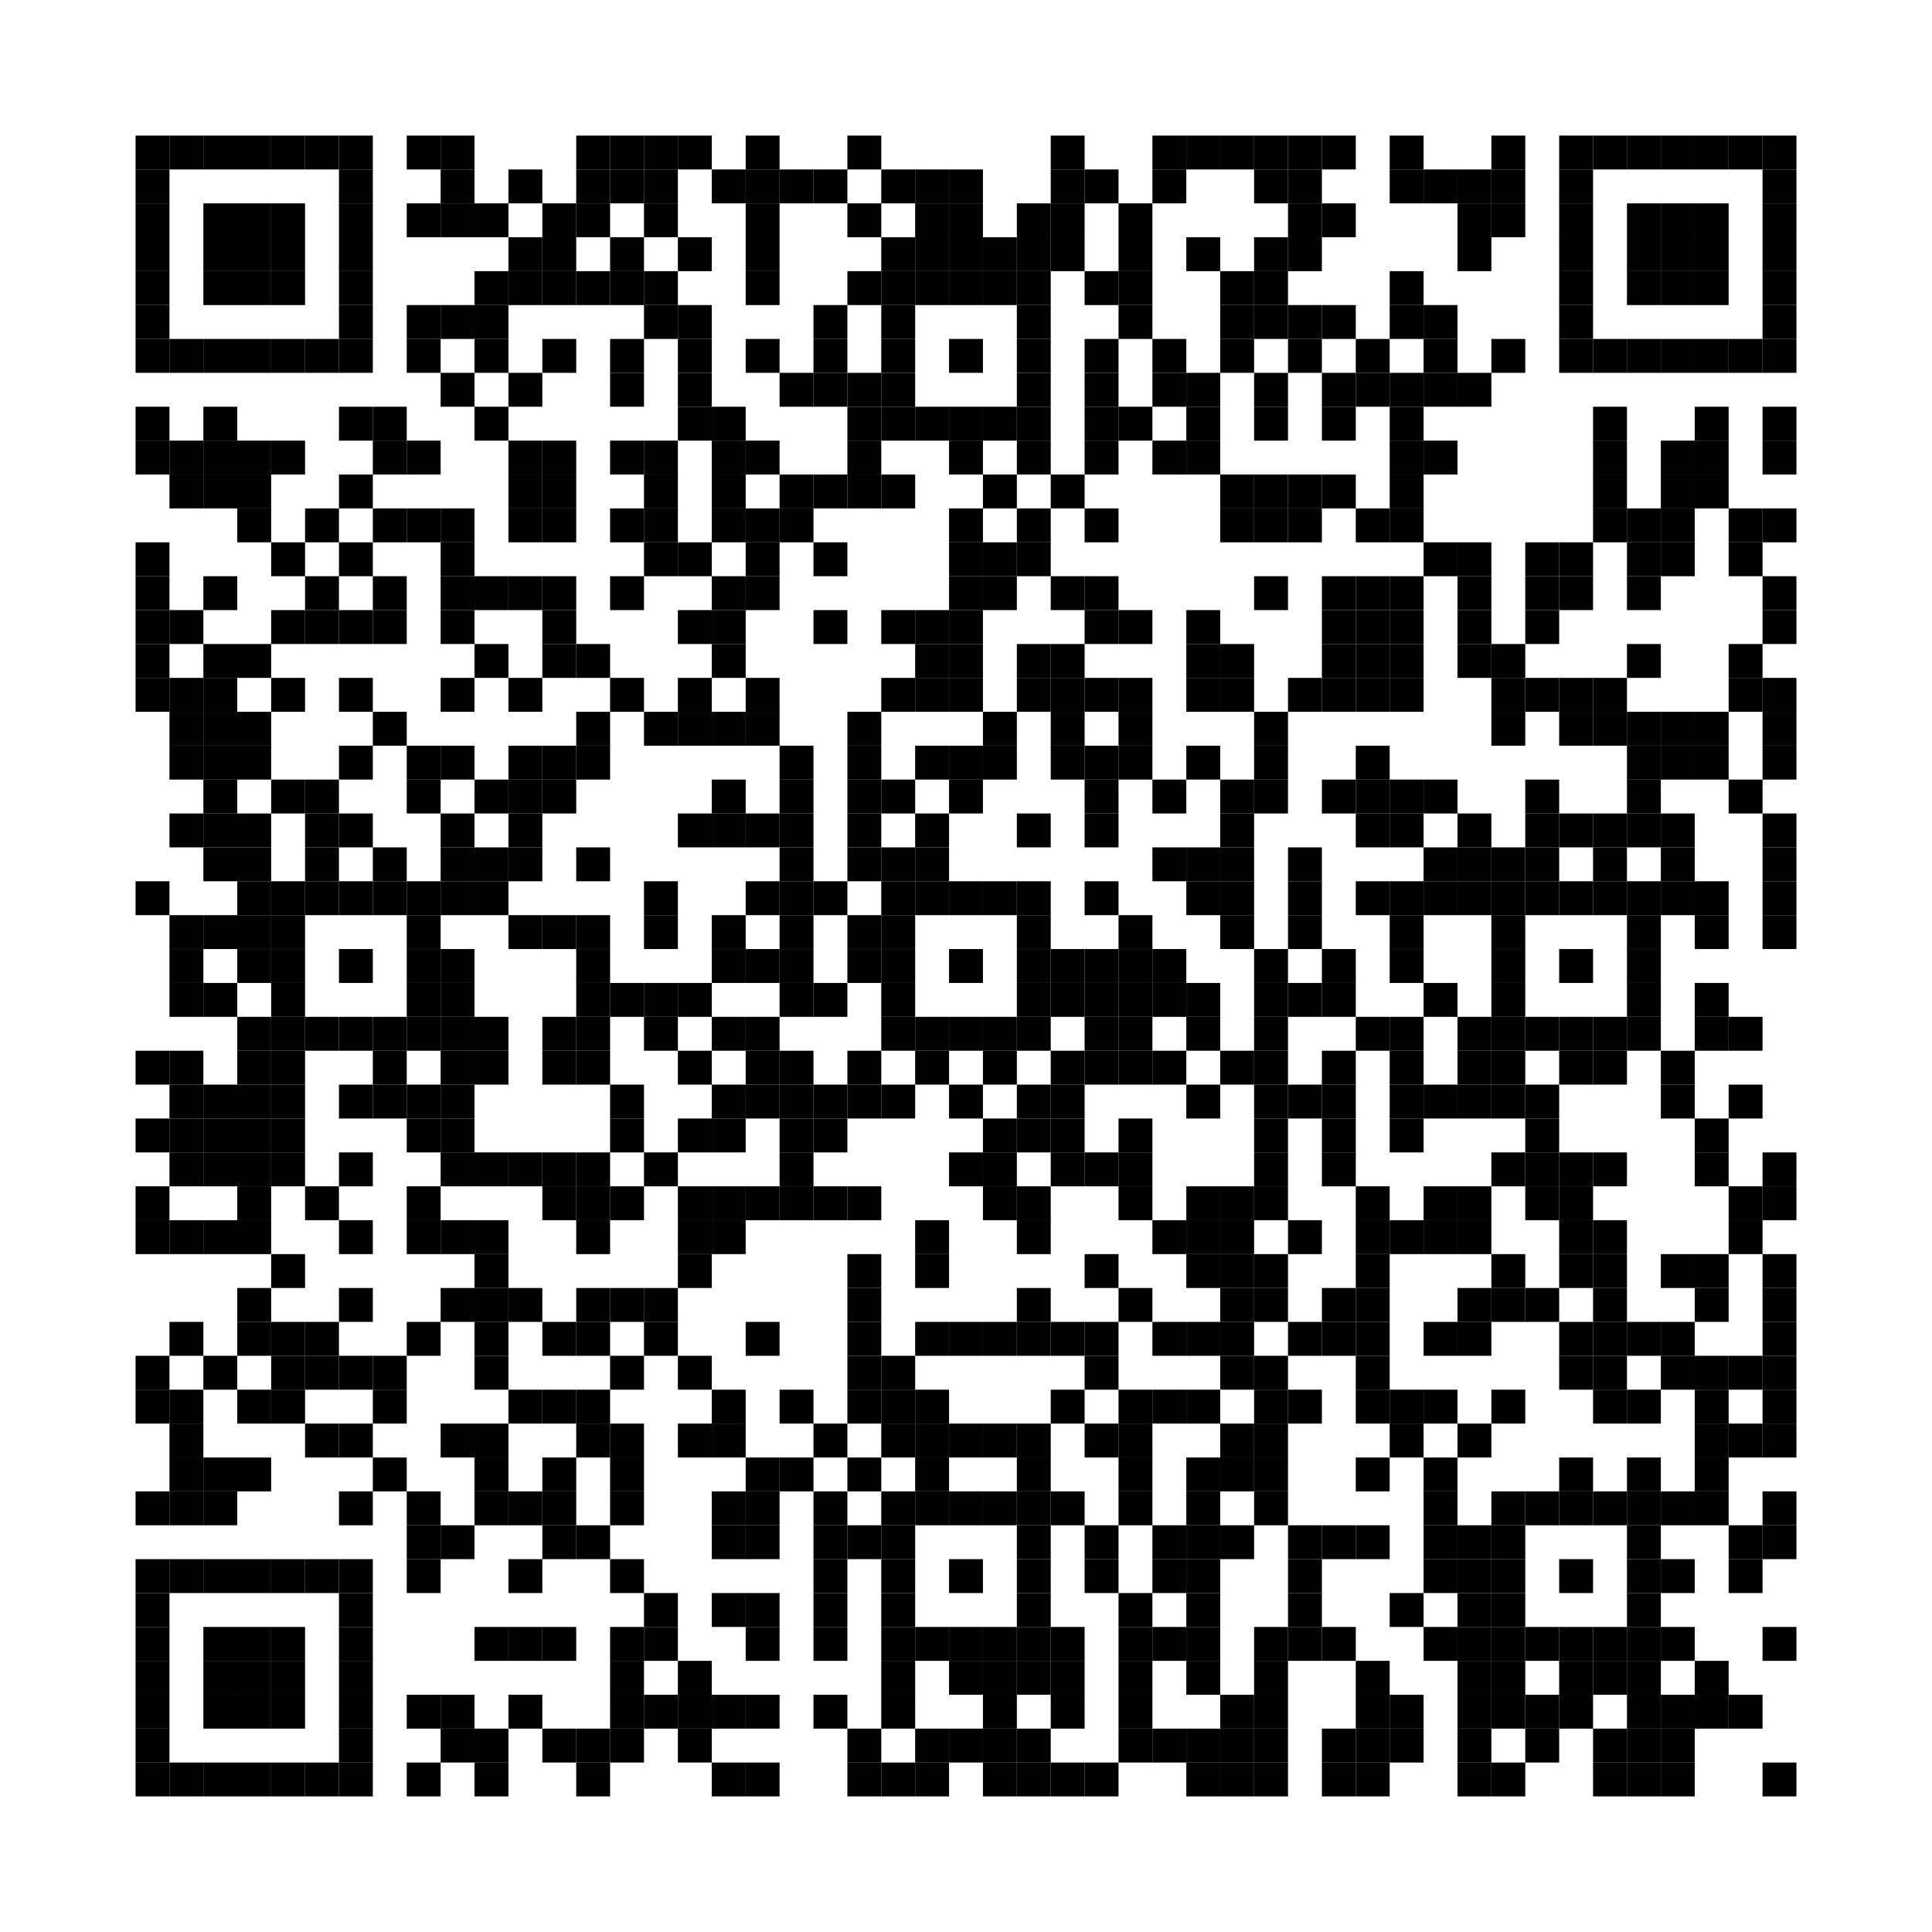 <?xml version='1.0' encoding='UTF-8'?>
<svg width="57mm" height="57mm" version="1.1" xmlns="http://www.w3.org/2000/svg"><rect x="4mm" y="4mm" width="1mm" height="1mm"/><rect x="5mm" y="4mm" width="1mm" height="1mm"/><rect x="6mm" y="4mm" width="1mm" height="1mm"/><rect x="7mm" y="4mm" width="1mm" height="1mm"/><rect x="8mm" y="4mm" width="1mm" height="1mm"/><rect x="9mm" y="4mm" width="1mm" height="1mm"/><rect x="10mm" y="4mm" width="1mm" height="1mm"/><rect x="12mm" y="4mm" width="1mm" height="1mm"/><rect x="13mm" y="4mm" width="1mm" height="1mm"/><rect x="17mm" y="4mm" width="1mm" height="1mm"/><rect x="18mm" y="4mm" width="1mm" height="1mm"/><rect x="19mm" y="4mm" width="1mm" height="1mm"/><rect x="20mm" y="4mm" width="1mm" height="1mm"/><rect x="22mm" y="4mm" width="1mm" height="1mm"/><rect x="25mm" y="4mm" width="1mm" height="1mm"/><rect x="31mm" y="4mm" width="1mm" height="1mm"/><rect x="34mm" y="4mm" width="1mm" height="1mm"/><rect x="35mm" y="4mm" width="1mm" height="1mm"/><rect x="36mm" y="4mm" width="1mm" height="1mm"/><rect x="37mm" y="4mm" width="1mm" height="1mm"/><rect x="38mm" y="4mm" width="1mm" height="1mm"/><rect x="39mm" y="4mm" width="1mm" height="1mm"/><rect x="41mm" y="4mm" width="1mm" height="1mm"/><rect x="44mm" y="4mm" width="1mm" height="1mm"/><rect x="46mm" y="4mm" width="1mm" height="1mm"/><rect x="47mm" y="4mm" width="1mm" height="1mm"/><rect x="48mm" y="4mm" width="1mm" height="1mm"/><rect x="49mm" y="4mm" width="1mm" height="1mm"/><rect x="50mm" y="4mm" width="1mm" height="1mm"/><rect x="51mm" y="4mm" width="1mm" height="1mm"/><rect x="52mm" y="4mm" width="1mm" height="1mm"/><rect x="4mm" y="5mm" width="1mm" height="1mm"/><rect x="10mm" y="5mm" width="1mm" height="1mm"/><rect x="13mm" y="5mm" width="1mm" height="1mm"/><rect x="15mm" y="5mm" width="1mm" height="1mm"/><rect x="17mm" y="5mm" width="1mm" height="1mm"/><rect x="18mm" y="5mm" width="1mm" height="1mm"/><rect x="19mm" y="5mm" width="1mm" height="1mm"/><rect x="21mm" y="5mm" width="1mm" height="1mm"/><rect x="22mm" y="5mm" width="1mm" height="1mm"/><rect x="23mm" y="5mm" width="1mm" height="1mm"/><rect x="24mm" y="5mm" width="1mm" height="1mm"/><rect x="26mm" y="5mm" width="1mm" height="1mm"/><rect x="27mm" y="5mm" width="1mm" height="1mm"/><rect x="28mm" y="5mm" width="1mm" height="1mm"/><rect x="31mm" y="5mm" width="1mm" height="1mm"/><rect x="32mm" y="5mm" width="1mm" height="1mm"/><rect x="34mm" y="5mm" width="1mm" height="1mm"/><rect x="37mm" y="5mm" width="1mm" height="1mm"/><rect x="38mm" y="5mm" width="1mm" height="1mm"/><rect x="41mm" y="5mm" width="1mm" height="1mm"/><rect x="42mm" y="5mm" width="1mm" height="1mm"/><rect x="43mm" y="5mm" width="1mm" height="1mm"/><rect x="44mm" y="5mm" width="1mm" height="1mm"/><rect x="46mm" y="5mm" width="1mm" height="1mm"/><rect x="52mm" y="5mm" width="1mm" height="1mm"/><rect x="4mm" y="6mm" width="1mm" height="1mm"/><rect x="6mm" y="6mm" width="1mm" height="1mm"/><rect x="7mm" y="6mm" width="1mm" height="1mm"/><rect x="8mm" y="6mm" width="1mm" height="1mm"/><rect x="10mm" y="6mm" width="1mm" height="1mm"/><rect x="12mm" y="6mm" width="1mm" height="1mm"/><rect x="13mm" y="6mm" width="1mm" height="1mm"/><rect x="14mm" y="6mm" width="1mm" height="1mm"/><rect x="16mm" y="6mm" width="1mm" height="1mm"/><rect x="17mm" y="6mm" width="1mm" height="1mm"/><rect x="19mm" y="6mm" width="1mm" height="1mm"/><rect x="22mm" y="6mm" width="1mm" height="1mm"/><rect x="25mm" y="6mm" width="1mm" height="1mm"/><rect x="27mm" y="6mm" width="1mm" height="1mm"/><rect x="28mm" y="6mm" width="1mm" height="1mm"/><rect x="30mm" y="6mm" width="1mm" height="1mm"/><rect x="31mm" y="6mm" width="1mm" height="1mm"/><rect x="33mm" y="6mm" width="1mm" height="1mm"/><rect x="38mm" y="6mm" width="1mm" height="1mm"/><rect x="39mm" y="6mm" width="1mm" height="1mm"/><rect x="43mm" y="6mm" width="1mm" height="1mm"/><rect x="44mm" y="6mm" width="1mm" height="1mm"/><rect x="46mm" y="6mm" width="1mm" height="1mm"/><rect x="48mm" y="6mm" width="1mm" height="1mm"/><rect x="49mm" y="6mm" width="1mm" height="1mm"/><rect x="50mm" y="6mm" width="1mm" height="1mm"/><rect x="52mm" y="6mm" width="1mm" height="1mm"/><rect x="4mm" y="7mm" width="1mm" height="1mm"/><rect x="6mm" y="7mm" width="1mm" height="1mm"/><rect x="7mm" y="7mm" width="1mm" height="1mm"/><rect x="8mm" y="7mm" width="1mm" height="1mm"/><rect x="10mm" y="7mm" width="1mm" height="1mm"/><rect x="15mm" y="7mm" width="1mm" height="1mm"/><rect x="16mm" y="7mm" width="1mm" height="1mm"/><rect x="18mm" y="7mm" width="1mm" height="1mm"/><rect x="20mm" y="7mm" width="1mm" height="1mm"/><rect x="22mm" y="7mm" width="1mm" height="1mm"/><rect x="26mm" y="7mm" width="1mm" height="1mm"/><rect x="27mm" y="7mm" width="1mm" height="1mm"/><rect x="28mm" y="7mm" width="1mm" height="1mm"/><rect x="29mm" y="7mm" width="1mm" height="1mm"/><rect x="30mm" y="7mm" width="1mm" height="1mm"/><rect x="31mm" y="7mm" width="1mm" height="1mm"/><rect x="33mm" y="7mm" width="1mm" height="1mm"/><rect x="35mm" y="7mm" width="1mm" height="1mm"/><rect x="37mm" y="7mm" width="1mm" height="1mm"/><rect x="38mm" y="7mm" width="1mm" height="1mm"/><rect x="43mm" y="7mm" width="1mm" height="1mm"/><rect x="46mm" y="7mm" width="1mm" height="1mm"/><rect x="48mm" y="7mm" width="1mm" height="1mm"/><rect x="49mm" y="7mm" width="1mm" height="1mm"/><rect x="50mm" y="7mm" width="1mm" height="1mm"/><rect x="52mm" y="7mm" width="1mm" height="1mm"/><rect x="4mm" y="8mm" width="1mm" height="1mm"/><rect x="6mm" y="8mm" width="1mm" height="1mm"/><rect x="7mm" y="8mm" width="1mm" height="1mm"/><rect x="8mm" y="8mm" width="1mm" height="1mm"/><rect x="10mm" y="8mm" width="1mm" height="1mm"/><rect x="14mm" y="8mm" width="1mm" height="1mm"/><rect x="15mm" y="8mm" width="1mm" height="1mm"/><rect x="16mm" y="8mm" width="1mm" height="1mm"/><rect x="17mm" y="8mm" width="1mm" height="1mm"/><rect x="18mm" y="8mm" width="1mm" height="1mm"/><rect x="19mm" y="8mm" width="1mm" height="1mm"/><rect x="22mm" y="8mm" width="1mm" height="1mm"/><rect x="25mm" y="8mm" width="1mm" height="1mm"/><rect x="26mm" y="8mm" width="1mm" height="1mm"/><rect x="27mm" y="8mm" width="1mm" height="1mm"/><rect x="28mm" y="8mm" width="1mm" height="1mm"/><rect x="29mm" y="8mm" width="1mm" height="1mm"/><rect x="30mm" y="8mm" width="1mm" height="1mm"/><rect x="32mm" y="8mm" width="1mm" height="1mm"/><rect x="33mm" y="8mm" width="1mm" height="1mm"/><rect x="36mm" y="8mm" width="1mm" height="1mm"/><rect x="37mm" y="8mm" width="1mm" height="1mm"/><rect x="41mm" y="8mm" width="1mm" height="1mm"/><rect x="46mm" y="8mm" width="1mm" height="1mm"/><rect x="48mm" y="8mm" width="1mm" height="1mm"/><rect x="49mm" y="8mm" width="1mm" height="1mm"/><rect x="50mm" y="8mm" width="1mm" height="1mm"/><rect x="52mm" y="8mm" width="1mm" height="1mm"/><rect x="4mm" y="9mm" width="1mm" height="1mm"/><rect x="10mm" y="9mm" width="1mm" height="1mm"/><rect x="12mm" y="9mm" width="1mm" height="1mm"/><rect x="13mm" y="9mm" width="1mm" height="1mm"/><rect x="14mm" y="9mm" width="1mm" height="1mm"/><rect x="19mm" y="9mm" width="1mm" height="1mm"/><rect x="20mm" y="9mm" width="1mm" height="1mm"/><rect x="24mm" y="9mm" width="1mm" height="1mm"/><rect x="26mm" y="9mm" width="1mm" height="1mm"/><rect x="30mm" y="9mm" width="1mm" height="1mm"/><rect x="33mm" y="9mm" width="1mm" height="1mm"/><rect x="36mm" y="9mm" width="1mm" height="1mm"/><rect x="37mm" y="9mm" width="1mm" height="1mm"/><rect x="38mm" y="9mm" width="1mm" height="1mm"/><rect x="39mm" y="9mm" width="1mm" height="1mm"/><rect x="41mm" y="9mm" width="1mm" height="1mm"/><rect x="42mm" y="9mm" width="1mm" height="1mm"/><rect x="46mm" y="9mm" width="1mm" height="1mm"/><rect x="52mm" y="9mm" width="1mm" height="1mm"/><rect x="4mm" y="10mm" width="1mm" height="1mm"/><rect x="5mm" y="10mm" width="1mm" height="1mm"/><rect x="6mm" y="10mm" width="1mm" height="1mm"/><rect x="7mm" y="10mm" width="1mm" height="1mm"/><rect x="8mm" y="10mm" width="1mm" height="1mm"/><rect x="9mm" y="10mm" width="1mm" height="1mm"/><rect x="10mm" y="10mm" width="1mm" height="1mm"/><rect x="12mm" y="10mm" width="1mm" height="1mm"/><rect x="14mm" y="10mm" width="1mm" height="1mm"/><rect x="16mm" y="10mm" width="1mm" height="1mm"/><rect x="18mm" y="10mm" width="1mm" height="1mm"/><rect x="20mm" y="10mm" width="1mm" height="1mm"/><rect x="22mm" y="10mm" width="1mm" height="1mm"/><rect x="24mm" y="10mm" width="1mm" height="1mm"/><rect x="26mm" y="10mm" width="1mm" height="1mm"/><rect x="28mm" y="10mm" width="1mm" height="1mm"/><rect x="30mm" y="10mm" width="1mm" height="1mm"/><rect x="32mm" y="10mm" width="1mm" height="1mm"/><rect x="34mm" y="10mm" width="1mm" height="1mm"/><rect x="36mm" y="10mm" width="1mm" height="1mm"/><rect x="38mm" y="10mm" width="1mm" height="1mm"/><rect x="40mm" y="10mm" width="1mm" height="1mm"/><rect x="42mm" y="10mm" width="1mm" height="1mm"/><rect x="44mm" y="10mm" width="1mm" height="1mm"/><rect x="46mm" y="10mm" width="1mm" height="1mm"/><rect x="47mm" y="10mm" width="1mm" height="1mm"/><rect x="48mm" y="10mm" width="1mm" height="1mm"/><rect x="49mm" y="10mm" width="1mm" height="1mm"/><rect x="50mm" y="10mm" width="1mm" height="1mm"/><rect x="51mm" y="10mm" width="1mm" height="1mm"/><rect x="52mm" y="10mm" width="1mm" height="1mm"/><rect x="13mm" y="11mm" width="1mm" height="1mm"/><rect x="15mm" y="11mm" width="1mm" height="1mm"/><rect x="18mm" y="11mm" width="1mm" height="1mm"/><rect x="20mm" y="11mm" width="1mm" height="1mm"/><rect x="23mm" y="11mm" width="1mm" height="1mm"/><rect x="24mm" y="11mm" width="1mm" height="1mm"/><rect x="25mm" y="11mm" width="1mm" height="1mm"/><rect x="26mm" y="11mm" width="1mm" height="1mm"/><rect x="30mm" y="11mm" width="1mm" height="1mm"/><rect x="32mm" y="11mm" width="1mm" height="1mm"/><rect x="34mm" y="11mm" width="1mm" height="1mm"/><rect x="35mm" y="11mm" width="1mm" height="1mm"/><rect x="37mm" y="11mm" width="1mm" height="1mm"/><rect x="39mm" y="11mm" width="1mm" height="1mm"/><rect x="40mm" y="11mm" width="1mm" height="1mm"/><rect x="41mm" y="11mm" width="1mm" height="1mm"/><rect x="42mm" y="11mm" width="1mm" height="1mm"/><rect x="43mm" y="11mm" width="1mm" height="1mm"/><rect x="4mm" y="12mm" width="1mm" height="1mm"/><rect x="6mm" y="12mm" width="1mm" height="1mm"/><rect x="10mm" y="12mm" width="1mm" height="1mm"/><rect x="11mm" y="12mm" width="1mm" height="1mm"/><rect x="14mm" y="12mm" width="1mm" height="1mm"/><rect x="20mm" y="12mm" width="1mm" height="1mm"/><rect x="21mm" y="12mm" width="1mm" height="1mm"/><rect x="25mm" y="12mm" width="1mm" height="1mm"/><rect x="26mm" y="12mm" width="1mm" height="1mm"/><rect x="27mm" y="12mm" width="1mm" height="1mm"/><rect x="28mm" y="12mm" width="1mm" height="1mm"/><rect x="29mm" y="12mm" width="1mm" height="1mm"/><rect x="30mm" y="12mm" width="1mm" height="1mm"/><rect x="32mm" y="12mm" width="1mm" height="1mm"/><rect x="33mm" y="12mm" width="1mm" height="1mm"/><rect x="35mm" y="12mm" width="1mm" height="1mm"/><rect x="37mm" y="12mm" width="1mm" height="1mm"/><rect x="39mm" y="12mm" width="1mm" height="1mm"/><rect x="41mm" y="12mm" width="1mm" height="1mm"/><rect x="47mm" y="12mm" width="1mm" height="1mm"/><rect x="50mm" y="12mm" width="1mm" height="1mm"/><rect x="52mm" y="12mm" width="1mm" height="1mm"/><rect x="4mm" y="13mm" width="1mm" height="1mm"/><rect x="5mm" y="13mm" width="1mm" height="1mm"/><rect x="6mm" y="13mm" width="1mm" height="1mm"/><rect x="7mm" y="13mm" width="1mm" height="1mm"/><rect x="8mm" y="13mm" width="1mm" height="1mm"/><rect x="11mm" y="13mm" width="1mm" height="1mm"/><rect x="12mm" y="13mm" width="1mm" height="1mm"/><rect x="15mm" y="13mm" width="1mm" height="1mm"/><rect x="16mm" y="13mm" width="1mm" height="1mm"/><rect x="18mm" y="13mm" width="1mm" height="1mm"/><rect x="19mm" y="13mm" width="1mm" height="1mm"/><rect x="21mm" y="13mm" width="1mm" height="1mm"/><rect x="22mm" y="13mm" width="1mm" height="1mm"/><rect x="25mm" y="13mm" width="1mm" height="1mm"/><rect x="28mm" y="13mm" width="1mm" height="1mm"/><rect x="30mm" y="13mm" width="1mm" height="1mm"/><rect x="32mm" y="13mm" width="1mm" height="1mm"/><rect x="34mm" y="13mm" width="1mm" height="1mm"/><rect x="35mm" y="13mm" width="1mm" height="1mm"/><rect x="41mm" y="13mm" width="1mm" height="1mm"/><rect x="42mm" y="13mm" width="1mm" height="1mm"/><rect x="47mm" y="13mm" width="1mm" height="1mm"/><rect x="49mm" y="13mm" width="1mm" height="1mm"/><rect x="50mm" y="13mm" width="1mm" height="1mm"/><rect x="52mm" y="13mm" width="1mm" height="1mm"/><rect x="5mm" y="14mm" width="1mm" height="1mm"/><rect x="6mm" y="14mm" width="1mm" height="1mm"/><rect x="7mm" y="14mm" width="1mm" height="1mm"/><rect x="10mm" y="14mm" width="1mm" height="1mm"/><rect x="15mm" y="14mm" width="1mm" height="1mm"/><rect x="16mm" y="14mm" width="1mm" height="1mm"/><rect x="19mm" y="14mm" width="1mm" height="1mm"/><rect x="21mm" y="14mm" width="1mm" height="1mm"/><rect x="23mm" y="14mm" width="1mm" height="1mm"/><rect x="24mm" y="14mm" width="1mm" height="1mm"/><rect x="25mm" y="14mm" width="1mm" height="1mm"/><rect x="26mm" y="14mm" width="1mm" height="1mm"/><rect x="29mm" y="14mm" width="1mm" height="1mm"/><rect x="31mm" y="14mm" width="1mm" height="1mm"/><rect x="36mm" y="14mm" width="1mm" height="1mm"/><rect x="37mm" y="14mm" width="1mm" height="1mm"/><rect x="38mm" y="14mm" width="1mm" height="1mm"/><rect x="39mm" y="14mm" width="1mm" height="1mm"/><rect x="41mm" y="14mm" width="1mm" height="1mm"/><rect x="47mm" y="14mm" width="1mm" height="1mm"/><rect x="49mm" y="14mm" width="1mm" height="1mm"/><rect x="50mm" y="14mm" width="1mm" height="1mm"/><rect x="7mm" y="15mm" width="1mm" height="1mm"/><rect x="9mm" y="15mm" width="1mm" height="1mm"/><rect x="11mm" y="15mm" width="1mm" height="1mm"/><rect x="12mm" y="15mm" width="1mm" height="1mm"/><rect x="13mm" y="15mm" width="1mm" height="1mm"/><rect x="15mm" y="15mm" width="1mm" height="1mm"/><rect x="16mm" y="15mm" width="1mm" height="1mm"/><rect x="18mm" y="15mm" width="1mm" height="1mm"/><rect x="19mm" y="15mm" width="1mm" height="1mm"/><rect x="21mm" y="15mm" width="1mm" height="1mm"/><rect x="22mm" y="15mm" width="1mm" height="1mm"/><rect x="23mm" y="15mm" width="1mm" height="1mm"/><rect x="28mm" y="15mm" width="1mm" height="1mm"/><rect x="30mm" y="15mm" width="1mm" height="1mm"/><rect x="32mm" y="15mm" width="1mm" height="1mm"/><rect x="36mm" y="15mm" width="1mm" height="1mm"/><rect x="37mm" y="15mm" width="1mm" height="1mm"/><rect x="38mm" y="15mm" width="1mm" height="1mm"/><rect x="40mm" y="15mm" width="1mm" height="1mm"/><rect x="41mm" y="15mm" width="1mm" height="1mm"/><rect x="47mm" y="15mm" width="1mm" height="1mm"/><rect x="48mm" y="15mm" width="1mm" height="1mm"/><rect x="49mm" y="15mm" width="1mm" height="1mm"/><rect x="51mm" y="15mm" width="1mm" height="1mm"/><rect x="52mm" y="15mm" width="1mm" height="1mm"/><rect x="4mm" y="16mm" width="1mm" height="1mm"/><rect x="8mm" y="16mm" width="1mm" height="1mm"/><rect x="10mm" y="16mm" width="1mm" height="1mm"/><rect x="13mm" y="16mm" width="1mm" height="1mm"/><rect x="19mm" y="16mm" width="1mm" height="1mm"/><rect x="20mm" y="16mm" width="1mm" height="1mm"/><rect x="22mm" y="16mm" width="1mm" height="1mm"/><rect x="24mm" y="16mm" width="1mm" height="1mm"/><rect x="28mm" y="16mm" width="1mm" height="1mm"/><rect x="29mm" y="16mm" width="1mm" height="1mm"/><rect x="30mm" y="16mm" width="1mm" height="1mm"/><rect x="42mm" y="16mm" width="1mm" height="1mm"/><rect x="43mm" y="16mm" width="1mm" height="1mm"/><rect x="45mm" y="16mm" width="1mm" height="1mm"/><rect x="46mm" y="16mm" width="1mm" height="1mm"/><rect x="48mm" y="16mm" width="1mm" height="1mm"/><rect x="49mm" y="16mm" width="1mm" height="1mm"/><rect x="51mm" y="16mm" width="1mm" height="1mm"/><rect x="4mm" y="17mm" width="1mm" height="1mm"/><rect x="6mm" y="17mm" width="1mm" height="1mm"/><rect x="9mm" y="17mm" width="1mm" height="1mm"/><rect x="11mm" y="17mm" width="1mm" height="1mm"/><rect x="13mm" y="17mm" width="1mm" height="1mm"/><rect x="14mm" y="17mm" width="1mm" height="1mm"/><rect x="15mm" y="17mm" width="1mm" height="1mm"/><rect x="16mm" y="17mm" width="1mm" height="1mm"/><rect x="18mm" y="17mm" width="1mm" height="1mm"/><rect x="21mm" y="17mm" width="1mm" height="1mm"/><rect x="22mm" y="17mm" width="1mm" height="1mm"/><rect x="28mm" y="17mm" width="1mm" height="1mm"/><rect x="29mm" y="17mm" width="1mm" height="1mm"/><rect x="31mm" y="17mm" width="1mm" height="1mm"/><rect x="32mm" y="17mm" width="1mm" height="1mm"/><rect x="37mm" y="17mm" width="1mm" height="1mm"/><rect x="39mm" y="17mm" width="1mm" height="1mm"/><rect x="40mm" y="17mm" width="1mm" height="1mm"/><rect x="41mm" y="17mm" width="1mm" height="1mm"/><rect x="43mm" y="17mm" width="1mm" height="1mm"/><rect x="45mm" y="17mm" width="1mm" height="1mm"/><rect x="46mm" y="17mm" width="1mm" height="1mm"/><rect x="48mm" y="17mm" width="1mm" height="1mm"/><rect x="52mm" y="17mm" width="1mm" height="1mm"/><rect x="4mm" y="18mm" width="1mm" height="1mm"/><rect x="5mm" y="18mm" width="1mm" height="1mm"/><rect x="8mm" y="18mm" width="1mm" height="1mm"/><rect x="9mm" y="18mm" width="1mm" height="1mm"/><rect x="10mm" y="18mm" width="1mm" height="1mm"/><rect x="11mm" y="18mm" width="1mm" height="1mm"/><rect x="13mm" y="18mm" width="1mm" height="1mm"/><rect x="16mm" y="18mm" width="1mm" height="1mm"/><rect x="20mm" y="18mm" width="1mm" height="1mm"/><rect x="21mm" y="18mm" width="1mm" height="1mm"/><rect x="24mm" y="18mm" width="1mm" height="1mm"/><rect x="26mm" y="18mm" width="1mm" height="1mm"/><rect x="27mm" y="18mm" width="1mm" height="1mm"/><rect x="28mm" y="18mm" width="1mm" height="1mm"/><rect x="32mm" y="18mm" width="1mm" height="1mm"/><rect x="33mm" y="18mm" width="1mm" height="1mm"/><rect x="35mm" y="18mm" width="1mm" height="1mm"/><rect x="39mm" y="18mm" width="1mm" height="1mm"/><rect x="40mm" y="18mm" width="1mm" height="1mm"/><rect x="41mm" y="18mm" width="1mm" height="1mm"/><rect x="43mm" y="18mm" width="1mm" height="1mm"/><rect x="45mm" y="18mm" width="1mm" height="1mm"/><rect x="52mm" y="18mm" width="1mm" height="1mm"/><rect x="4mm" y="19mm" width="1mm" height="1mm"/><rect x="6mm" y="19mm" width="1mm" height="1mm"/><rect x="7mm" y="19mm" width="1mm" height="1mm"/><rect x="14mm" y="19mm" width="1mm" height="1mm"/><rect x="16mm" y="19mm" width="1mm" height="1mm"/><rect x="17mm" y="19mm" width="1mm" height="1mm"/><rect x="21mm" y="19mm" width="1mm" height="1mm"/><rect x="27mm" y="19mm" width="1mm" height="1mm"/><rect x="28mm" y="19mm" width="1mm" height="1mm"/><rect x="30mm" y="19mm" width="1mm" height="1mm"/><rect x="31mm" y="19mm" width="1mm" height="1mm"/><rect x="35mm" y="19mm" width="1mm" height="1mm"/><rect x="36mm" y="19mm" width="1mm" height="1mm"/><rect x="39mm" y="19mm" width="1mm" height="1mm"/><rect x="40mm" y="19mm" width="1mm" height="1mm"/><rect x="41mm" y="19mm" width="1mm" height="1mm"/><rect x="43mm" y="19mm" width="1mm" height="1mm"/><rect x="44mm" y="19mm" width="1mm" height="1mm"/><rect x="48mm" y="19mm" width="1mm" height="1mm"/><rect x="51mm" y="19mm" width="1mm" height="1mm"/><rect x="4mm" y="20mm" width="1mm" height="1mm"/><rect x="5mm" y="20mm" width="1mm" height="1mm"/><rect x="6mm" y="20mm" width="1mm" height="1mm"/><rect x="8mm" y="20mm" width="1mm" height="1mm"/><rect x="10mm" y="20mm" width="1mm" height="1mm"/><rect x="13mm" y="20mm" width="1mm" height="1mm"/><rect x="15mm" y="20mm" width="1mm" height="1mm"/><rect x="18mm" y="20mm" width="1mm" height="1mm"/><rect x="20mm" y="20mm" width="1mm" height="1mm"/><rect x="22mm" y="20mm" width="1mm" height="1mm"/><rect x="26mm" y="20mm" width="1mm" height="1mm"/><rect x="27mm" y="20mm" width="1mm" height="1mm"/><rect x="28mm" y="20mm" width="1mm" height="1mm"/><rect x="30mm" y="20mm" width="1mm" height="1mm"/><rect x="31mm" y="20mm" width="1mm" height="1mm"/><rect x="32mm" y="20mm" width="1mm" height="1mm"/><rect x="33mm" y="20mm" width="1mm" height="1mm"/><rect x="35mm" y="20mm" width="1mm" height="1mm"/><rect x="36mm" y="20mm" width="1mm" height="1mm"/><rect x="38mm" y="20mm" width="1mm" height="1mm"/><rect x="39mm" y="20mm" width="1mm" height="1mm"/><rect x="40mm" y="20mm" width="1mm" height="1mm"/><rect x="41mm" y="20mm" width="1mm" height="1mm"/><rect x="44mm" y="20mm" width="1mm" height="1mm"/><rect x="45mm" y="20mm" width="1mm" height="1mm"/><rect x="46mm" y="20mm" width="1mm" height="1mm"/><rect x="47mm" y="20mm" width="1mm" height="1mm"/><rect x="51mm" y="20mm" width="1mm" height="1mm"/><rect x="52mm" y="20mm" width="1mm" height="1mm"/><rect x="5mm" y="21mm" width="1mm" height="1mm"/><rect x="6mm" y="21mm" width="1mm" height="1mm"/><rect x="7mm" y="21mm" width="1mm" height="1mm"/><rect x="11mm" y="21mm" width="1mm" height="1mm"/><rect x="17mm" y="21mm" width="1mm" height="1mm"/><rect x="19mm" y="21mm" width="1mm" height="1mm"/><rect x="20mm" y="21mm" width="1mm" height="1mm"/><rect x="21mm" y="21mm" width="1mm" height="1mm"/><rect x="22mm" y="21mm" width="1mm" height="1mm"/><rect x="25mm" y="21mm" width="1mm" height="1mm"/><rect x="29mm" y="21mm" width="1mm" height="1mm"/><rect x="31mm" y="21mm" width="1mm" height="1mm"/><rect x="33mm" y="21mm" width="1mm" height="1mm"/><rect x="37mm" y="21mm" width="1mm" height="1mm"/><rect x="44mm" y="21mm" width="1mm" height="1mm"/><rect x="46mm" y="21mm" width="1mm" height="1mm"/><rect x="47mm" y="21mm" width="1mm" height="1mm"/><rect x="48mm" y="21mm" width="1mm" height="1mm"/><rect x="49mm" y="21mm" width="1mm" height="1mm"/><rect x="50mm" y="21mm" width="1mm" height="1mm"/><rect x="52mm" y="21mm" width="1mm" height="1mm"/><rect x="5mm" y="22mm" width="1mm" height="1mm"/><rect x="6mm" y="22mm" width="1mm" height="1mm"/><rect x="7mm" y="22mm" width="1mm" height="1mm"/><rect x="10mm" y="22mm" width="1mm" height="1mm"/><rect x="12mm" y="22mm" width="1mm" height="1mm"/><rect x="13mm" y="22mm" width="1mm" height="1mm"/><rect x="15mm" y="22mm" width="1mm" height="1mm"/><rect x="16mm" y="22mm" width="1mm" height="1mm"/><rect x="17mm" y="22mm" width="1mm" height="1mm"/><rect x="23mm" y="22mm" width="1mm" height="1mm"/><rect x="25mm" y="22mm" width="1mm" height="1mm"/><rect x="27mm" y="22mm" width="1mm" height="1mm"/><rect x="28mm" y="22mm" width="1mm" height="1mm"/><rect x="29mm" y="22mm" width="1mm" height="1mm"/><rect x="31mm" y="22mm" width="1mm" height="1mm"/><rect x="32mm" y="22mm" width="1mm" height="1mm"/><rect x="33mm" y="22mm" width="1mm" height="1mm"/><rect x="35mm" y="22mm" width="1mm" height="1mm"/><rect x="37mm" y="22mm" width="1mm" height="1mm"/><rect x="40mm" y="22mm" width="1mm" height="1mm"/><rect x="48mm" y="22mm" width="1mm" height="1mm"/><rect x="49mm" y="22mm" width="1mm" height="1mm"/><rect x="50mm" y="22mm" width="1mm" height="1mm"/><rect x="52mm" y="22mm" width="1mm" height="1mm"/><rect x="6mm" y="23mm" width="1mm" height="1mm"/><rect x="8mm" y="23mm" width="1mm" height="1mm"/><rect x="9mm" y="23mm" width="1mm" height="1mm"/><rect x="12mm" y="23mm" width="1mm" height="1mm"/><rect x="14mm" y="23mm" width="1mm" height="1mm"/><rect x="15mm" y="23mm" width="1mm" height="1mm"/><rect x="16mm" y="23mm" width="1mm" height="1mm"/><rect x="21mm" y="23mm" width="1mm" height="1mm"/><rect x="23mm" y="23mm" width="1mm" height="1mm"/><rect x="25mm" y="23mm" width="1mm" height="1mm"/><rect x="26mm" y="23mm" width="1mm" height="1mm"/><rect x="28mm" y="23mm" width="1mm" height="1mm"/><rect x="32mm" y="23mm" width="1mm" height="1mm"/><rect x="34mm" y="23mm" width="1mm" height="1mm"/><rect x="36mm" y="23mm" width="1mm" height="1mm"/><rect x="37mm" y="23mm" width="1mm" height="1mm"/><rect x="39mm" y="23mm" width="1mm" height="1mm"/><rect x="40mm" y="23mm" width="1mm" height="1mm"/><rect x="41mm" y="23mm" width="1mm" height="1mm"/><rect x="42mm" y="23mm" width="1mm" height="1mm"/><rect x="45mm" y="23mm" width="1mm" height="1mm"/><rect x="48mm" y="23mm" width="1mm" height="1mm"/><rect x="51mm" y="23mm" width="1mm" height="1mm"/><rect x="5mm" y="24mm" width="1mm" height="1mm"/><rect x="6mm" y="24mm" width="1mm" height="1mm"/><rect x="7mm" y="24mm" width="1mm" height="1mm"/><rect x="9mm" y="24mm" width="1mm" height="1mm"/><rect x="10mm" y="24mm" width="1mm" height="1mm"/><rect x="13mm" y="24mm" width="1mm" height="1mm"/><rect x="15mm" y="24mm" width="1mm" height="1mm"/><rect x="20mm" y="24mm" width="1mm" height="1mm"/><rect x="21mm" y="24mm" width="1mm" height="1mm"/><rect x="22mm" y="24mm" width="1mm" height="1mm"/><rect x="23mm" y="24mm" width="1mm" height="1mm"/><rect x="25mm" y="24mm" width="1mm" height="1mm"/><rect x="27mm" y="24mm" width="1mm" height="1mm"/><rect x="30mm" y="24mm" width="1mm" height="1mm"/><rect x="32mm" y="24mm" width="1mm" height="1mm"/><rect x="36mm" y="24mm" width="1mm" height="1mm"/><rect x="40mm" y="24mm" width="1mm" height="1mm"/><rect x="41mm" y="24mm" width="1mm" height="1mm"/><rect x="43mm" y="24mm" width="1mm" height="1mm"/><rect x="45mm" y="24mm" width="1mm" height="1mm"/><rect x="46mm" y="24mm" width="1mm" height="1mm"/><rect x="47mm" y="24mm" width="1mm" height="1mm"/><rect x="48mm" y="24mm" width="1mm" height="1mm"/><rect x="49mm" y="24mm" width="1mm" height="1mm"/><rect x="52mm" y="24mm" width="1mm" height="1mm"/><rect x="6mm" y="25mm" width="1mm" height="1mm"/><rect x="7mm" y="25mm" width="1mm" height="1mm"/><rect x="9mm" y="25mm" width="1mm" height="1mm"/><rect x="11mm" y="25mm" width="1mm" height="1mm"/><rect x="13mm" y="25mm" width="1mm" height="1mm"/><rect x="14mm" y="25mm" width="1mm" height="1mm"/><rect x="15mm" y="25mm" width="1mm" height="1mm"/><rect x="17mm" y="25mm" width="1mm" height="1mm"/><rect x="23mm" y="25mm" width="1mm" height="1mm"/><rect x="25mm" y="25mm" width="1mm" height="1mm"/><rect x="26mm" y="25mm" width="1mm" height="1mm"/><rect x="27mm" y="25mm" width="1mm" height="1mm"/><rect x="34mm" y="25mm" width="1mm" height="1mm"/><rect x="35mm" y="25mm" width="1mm" height="1mm"/><rect x="36mm" y="25mm" width="1mm" height="1mm"/><rect x="38mm" y="25mm" width="1mm" height="1mm"/><rect x="42mm" y="25mm" width="1mm" height="1mm"/><rect x="43mm" y="25mm" width="1mm" height="1mm"/><rect x="44mm" y="25mm" width="1mm" height="1mm"/><rect x="45mm" y="25mm" width="1mm" height="1mm"/><rect x="47mm" y="25mm" width="1mm" height="1mm"/><rect x="49mm" y="25mm" width="1mm" height="1mm"/><rect x="52mm" y="25mm" width="1mm" height="1mm"/><rect x="4mm" y="26mm" width="1mm" height="1mm"/><rect x="7mm" y="26mm" width="1mm" height="1mm"/><rect x="8mm" y="26mm" width="1mm" height="1mm"/><rect x="9mm" y="26mm" width="1mm" height="1mm"/><rect x="10mm" y="26mm" width="1mm" height="1mm"/><rect x="11mm" y="26mm" width="1mm" height="1mm"/><rect x="12mm" y="26mm" width="1mm" height="1mm"/><rect x="13mm" y="26mm" width="1mm" height="1mm"/><rect x="14mm" y="26mm" width="1mm" height="1mm"/><rect x="19mm" y="26mm" width="1mm" height="1mm"/><rect x="22mm" y="26mm" width="1mm" height="1mm"/><rect x="23mm" y="26mm" width="1mm" height="1mm"/><rect x="24mm" y="26mm" width="1mm" height="1mm"/><rect x="26mm" y="26mm" width="1mm" height="1mm"/><rect x="27mm" y="26mm" width="1mm" height="1mm"/><rect x="28mm" y="26mm" width="1mm" height="1mm"/><rect x="29mm" y="26mm" width="1mm" height="1mm"/><rect x="30mm" y="26mm" width="1mm" height="1mm"/><rect x="32mm" y="26mm" width="1mm" height="1mm"/><rect x="35mm" y="26mm" width="1mm" height="1mm"/><rect x="36mm" y="26mm" width="1mm" height="1mm"/><rect x="38mm" y="26mm" width="1mm" height="1mm"/><rect x="40mm" y="26mm" width="1mm" height="1mm"/><rect x="41mm" y="26mm" width="1mm" height="1mm"/><rect x="42mm" y="26mm" width="1mm" height="1mm"/><rect x="43mm" y="26mm" width="1mm" height="1mm"/><rect x="44mm" y="26mm" width="1mm" height="1mm"/><rect x="45mm" y="26mm" width="1mm" height="1mm"/><rect x="46mm" y="26mm" width="1mm" height="1mm"/><rect x="47mm" y="26mm" width="1mm" height="1mm"/><rect x="48mm" y="26mm" width="1mm" height="1mm"/><rect x="49mm" y="26mm" width="1mm" height="1mm"/><rect x="50mm" y="26mm" width="1mm" height="1mm"/><rect x="52mm" y="26mm" width="1mm" height="1mm"/><rect x="5mm" y="27mm" width="1mm" height="1mm"/><rect x="6mm" y="27mm" width="1mm" height="1mm"/><rect x="7mm" y="27mm" width="1mm" height="1mm"/><rect x="8mm" y="27mm" width="1mm" height="1mm"/><rect x="12mm" y="27mm" width="1mm" height="1mm"/><rect x="15mm" y="27mm" width="1mm" height="1mm"/><rect x="16mm" y="27mm" width="1mm" height="1mm"/><rect x="17mm" y="27mm" width="1mm" height="1mm"/><rect x="19mm" y="27mm" width="1mm" height="1mm"/><rect x="21mm" y="27mm" width="1mm" height="1mm"/><rect x="23mm" y="27mm" width="1mm" height="1mm"/><rect x="25mm" y="27mm" width="1mm" height="1mm"/><rect x="26mm" y="27mm" width="1mm" height="1mm"/><rect x="30mm" y="27mm" width="1mm" height="1mm"/><rect x="33mm" y="27mm" width="1mm" height="1mm"/><rect x="36mm" y="27mm" width="1mm" height="1mm"/><rect x="38mm" y="27mm" width="1mm" height="1mm"/><rect x="41mm" y="27mm" width="1mm" height="1mm"/><rect x="44mm" y="27mm" width="1mm" height="1mm"/><rect x="48mm" y="27mm" width="1mm" height="1mm"/><rect x="50mm" y="27mm" width="1mm" height="1mm"/><rect x="52mm" y="27mm" width="1mm" height="1mm"/><rect x="5mm" y="28mm" width="1mm" height="1mm"/><rect x="7mm" y="28mm" width="1mm" height="1mm"/><rect x="8mm" y="28mm" width="1mm" height="1mm"/><rect x="10mm" y="28mm" width="1mm" height="1mm"/><rect x="12mm" y="28mm" width="1mm" height="1mm"/><rect x="13mm" y="28mm" width="1mm" height="1mm"/><rect x="17mm" y="28mm" width="1mm" height="1mm"/><rect x="21mm" y="28mm" width="1mm" height="1mm"/><rect x="22mm" y="28mm" width="1mm" height="1mm"/><rect x="23mm" y="28mm" width="1mm" height="1mm"/><rect x="25mm" y="28mm" width="1mm" height="1mm"/><rect x="26mm" y="28mm" width="1mm" height="1mm"/><rect x="28mm" y="28mm" width="1mm" height="1mm"/><rect x="30mm" y="28mm" width="1mm" height="1mm"/><rect x="31mm" y="28mm" width="1mm" height="1mm"/><rect x="32mm" y="28mm" width="1mm" height="1mm"/><rect x="33mm" y="28mm" width="1mm" height="1mm"/><rect x="34mm" y="28mm" width="1mm" height="1mm"/><rect x="37mm" y="28mm" width="1mm" height="1mm"/><rect x="39mm" y="28mm" width="1mm" height="1mm"/><rect x="41mm" y="28mm" width="1mm" height="1mm"/><rect x="44mm" y="28mm" width="1mm" height="1mm"/><rect x="46mm" y="28mm" width="1mm" height="1mm"/><rect x="48mm" y="28mm" width="1mm" height="1mm"/><rect x="5mm" y="29mm" width="1mm" height="1mm"/><rect x="6mm" y="29mm" width="1mm" height="1mm"/><rect x="8mm" y="29mm" width="1mm" height="1mm"/><rect x="12mm" y="29mm" width="1mm" height="1mm"/><rect x="13mm" y="29mm" width="1mm" height="1mm"/><rect x="17mm" y="29mm" width="1mm" height="1mm"/><rect x="18mm" y="29mm" width="1mm" height="1mm"/><rect x="19mm" y="29mm" width="1mm" height="1mm"/><rect x="20mm" y="29mm" width="1mm" height="1mm"/><rect x="23mm" y="29mm" width="1mm" height="1mm"/><rect x="24mm" y="29mm" width="1mm" height="1mm"/><rect x="26mm" y="29mm" width="1mm" height="1mm"/><rect x="30mm" y="29mm" width="1mm" height="1mm"/><rect x="31mm" y="29mm" width="1mm" height="1mm"/><rect x="32mm" y="29mm" width="1mm" height="1mm"/><rect x="33mm" y="29mm" width="1mm" height="1mm"/><rect x="34mm" y="29mm" width="1mm" height="1mm"/><rect x="35mm" y="29mm" width="1mm" height="1mm"/><rect x="37mm" y="29mm" width="1mm" height="1mm"/><rect x="38mm" y="29mm" width="1mm" height="1mm"/><rect x="39mm" y="29mm" width="1mm" height="1mm"/><rect x="42mm" y="29mm" width="1mm" height="1mm"/><rect x="44mm" y="29mm" width="1mm" height="1mm"/><rect x="48mm" y="29mm" width="1mm" height="1mm"/><rect x="50mm" y="29mm" width="1mm" height="1mm"/><rect x="7mm" y="30mm" width="1mm" height="1mm"/><rect x="8mm" y="30mm" width="1mm" height="1mm"/><rect x="9mm" y="30mm" width="1mm" height="1mm"/><rect x="10mm" y="30mm" width="1mm" height="1mm"/><rect x="11mm" y="30mm" width="1mm" height="1mm"/><rect x="12mm" y="30mm" width="1mm" height="1mm"/><rect x="13mm" y="30mm" width="1mm" height="1mm"/><rect x="14mm" y="30mm" width="1mm" height="1mm"/><rect x="16mm" y="30mm" width="1mm" height="1mm"/><rect x="17mm" y="30mm" width="1mm" height="1mm"/><rect x="19mm" y="30mm" width="1mm" height="1mm"/><rect x="21mm" y="30mm" width="1mm" height="1mm"/><rect x="22mm" y="30mm" width="1mm" height="1mm"/><rect x="26mm" y="30mm" width="1mm" height="1mm"/><rect x="27mm" y="30mm" width="1mm" height="1mm"/><rect x="28mm" y="30mm" width="1mm" height="1mm"/><rect x="29mm" y="30mm" width="1mm" height="1mm"/><rect x="30mm" y="30mm" width="1mm" height="1mm"/><rect x="32mm" y="30mm" width="1mm" height="1mm"/><rect x="33mm" y="30mm" width="1mm" height="1mm"/><rect x="35mm" y="30mm" width="1mm" height="1mm"/><rect x="37mm" y="30mm" width="1mm" height="1mm"/><rect x="40mm" y="30mm" width="1mm" height="1mm"/><rect x="41mm" y="30mm" width="1mm" height="1mm"/><rect x="43mm" y="30mm" width="1mm" height="1mm"/><rect x="44mm" y="30mm" width="1mm" height="1mm"/><rect x="45mm" y="30mm" width="1mm" height="1mm"/><rect x="46mm" y="30mm" width="1mm" height="1mm"/><rect x="47mm" y="30mm" width="1mm" height="1mm"/><rect x="48mm" y="30mm" width="1mm" height="1mm"/><rect x="50mm" y="30mm" width="1mm" height="1mm"/><rect x="51mm" y="30mm" width="1mm" height="1mm"/><rect x="4mm" y="31mm" width="1mm" height="1mm"/><rect x="5mm" y="31mm" width="1mm" height="1mm"/><rect x="7mm" y="31mm" width="1mm" height="1mm"/><rect x="8mm" y="31mm" width="1mm" height="1mm"/><rect x="11mm" y="31mm" width="1mm" height="1mm"/><rect x="13mm" y="31mm" width="1mm" height="1mm"/><rect x="14mm" y="31mm" width="1mm" height="1mm"/><rect x="16mm" y="31mm" width="1mm" height="1mm"/><rect x="17mm" y="31mm" width="1mm" height="1mm"/><rect x="20mm" y="31mm" width="1mm" height="1mm"/><rect x="22mm" y="31mm" width="1mm" height="1mm"/><rect x="23mm" y="31mm" width="1mm" height="1mm"/><rect x="25mm" y="31mm" width="1mm" height="1mm"/><rect x="27mm" y="31mm" width="1mm" height="1mm"/><rect x="29mm" y="31mm" width="1mm" height="1mm"/><rect x="31mm" y="31mm" width="1mm" height="1mm"/><rect x="32mm" y="31mm" width="1mm" height="1mm"/><rect x="33mm" y="31mm" width="1mm" height="1mm"/><rect x="34mm" y="31mm" width="1mm" height="1mm"/><rect x="36mm" y="31mm" width="1mm" height="1mm"/><rect x="37mm" y="31mm" width="1mm" height="1mm"/><rect x="39mm" y="31mm" width="1mm" height="1mm"/><rect x="41mm" y="31mm" width="1mm" height="1mm"/><rect x="43mm" y="31mm" width="1mm" height="1mm"/><rect x="44mm" y="31mm" width="1mm" height="1mm"/><rect x="46mm" y="31mm" width="1mm" height="1mm"/><rect x="47mm" y="31mm" width="1mm" height="1mm"/><rect x="49mm" y="31mm" width="1mm" height="1mm"/><rect x="5mm" y="32mm" width="1mm" height="1mm"/><rect x="6mm" y="32mm" width="1mm" height="1mm"/><rect x="7mm" y="32mm" width="1mm" height="1mm"/><rect x="8mm" y="32mm" width="1mm" height="1mm"/><rect x="10mm" y="32mm" width="1mm" height="1mm"/><rect x="11mm" y="32mm" width="1mm" height="1mm"/><rect x="12mm" y="32mm" width="1mm" height="1mm"/><rect x="13mm" y="32mm" width="1mm" height="1mm"/><rect x="18mm" y="32mm" width="1mm" height="1mm"/><rect x="21mm" y="32mm" width="1mm" height="1mm"/><rect x="22mm" y="32mm" width="1mm" height="1mm"/><rect x="23mm" y="32mm" width="1mm" height="1mm"/><rect x="24mm" y="32mm" width="1mm" height="1mm"/><rect x="25mm" y="32mm" width="1mm" height="1mm"/><rect x="26mm" y="32mm" width="1mm" height="1mm"/><rect x="28mm" y="32mm" width="1mm" height="1mm"/><rect x="30mm" y="32mm" width="1mm" height="1mm"/><rect x="31mm" y="32mm" width="1mm" height="1mm"/><rect x="35mm" y="32mm" width="1mm" height="1mm"/><rect x="37mm" y="32mm" width="1mm" height="1mm"/><rect x="38mm" y="32mm" width="1mm" height="1mm"/><rect x="39mm" y="32mm" width="1mm" height="1mm"/><rect x="41mm" y="32mm" width="1mm" height="1mm"/><rect x="42mm" y="32mm" width="1mm" height="1mm"/><rect x="43mm" y="32mm" width="1mm" height="1mm"/><rect x="44mm" y="32mm" width="1mm" height="1mm"/><rect x="45mm" y="32mm" width="1mm" height="1mm"/><rect x="49mm" y="32mm" width="1mm" height="1mm"/><rect x="51mm" y="32mm" width="1mm" height="1mm"/><rect x="4mm" y="33mm" width="1mm" height="1mm"/><rect x="5mm" y="33mm" width="1mm" height="1mm"/><rect x="6mm" y="33mm" width="1mm" height="1mm"/><rect x="7mm" y="33mm" width="1mm" height="1mm"/><rect x="8mm" y="33mm" width="1mm" height="1mm"/><rect x="12mm" y="33mm" width="1mm" height="1mm"/><rect x="13mm" y="33mm" width="1mm" height="1mm"/><rect x="18mm" y="33mm" width="1mm" height="1mm"/><rect x="20mm" y="33mm" width="1mm" height="1mm"/><rect x="21mm" y="33mm" width="1mm" height="1mm"/><rect x="23mm" y="33mm" width="1mm" height="1mm"/><rect x="24mm" y="33mm" width="1mm" height="1mm"/><rect x="29mm" y="33mm" width="1mm" height="1mm"/><rect x="30mm" y="33mm" width="1mm" height="1mm"/><rect x="31mm" y="33mm" width="1mm" height="1mm"/><rect x="33mm" y="33mm" width="1mm" height="1mm"/><rect x="37mm" y="33mm" width="1mm" height="1mm"/><rect x="39mm" y="33mm" width="1mm" height="1mm"/><rect x="41mm" y="33mm" width="1mm" height="1mm"/><rect x="45mm" y="33mm" width="1mm" height="1mm"/><rect x="50mm" y="33mm" width="1mm" height="1mm"/><rect x="5mm" y="34mm" width="1mm" height="1mm"/><rect x="6mm" y="34mm" width="1mm" height="1mm"/><rect x="7mm" y="34mm" width="1mm" height="1mm"/><rect x="8mm" y="34mm" width="1mm" height="1mm"/><rect x="10mm" y="34mm" width="1mm" height="1mm"/><rect x="13mm" y="34mm" width="1mm" height="1mm"/><rect x="14mm" y="34mm" width="1mm" height="1mm"/><rect x="15mm" y="34mm" width="1mm" height="1mm"/><rect x="16mm" y="34mm" width="1mm" height="1mm"/><rect x="17mm" y="34mm" width="1mm" height="1mm"/><rect x="19mm" y="34mm" width="1mm" height="1mm"/><rect x="23mm" y="34mm" width="1mm" height="1mm"/><rect x="28mm" y="34mm" width="1mm" height="1mm"/><rect x="29mm" y="34mm" width="1mm" height="1mm"/><rect x="31mm" y="34mm" width="1mm" height="1mm"/><rect x="32mm" y="34mm" width="1mm" height="1mm"/><rect x="33mm" y="34mm" width="1mm" height="1mm"/><rect x="37mm" y="34mm" width="1mm" height="1mm"/><rect x="39mm" y="34mm" width="1mm" height="1mm"/><rect x="44mm" y="34mm" width="1mm" height="1mm"/><rect x="45mm" y="34mm" width="1mm" height="1mm"/><rect x="46mm" y="34mm" width="1mm" height="1mm"/><rect x="47mm" y="34mm" width="1mm" height="1mm"/><rect x="50mm" y="34mm" width="1mm" height="1mm"/><rect x="52mm" y="34mm" width="1mm" height="1mm"/><rect x="4mm" y="35mm" width="1mm" height="1mm"/><rect x="7mm" y="35mm" width="1mm" height="1mm"/><rect x="9mm" y="35mm" width="1mm" height="1mm"/><rect x="12mm" y="35mm" width="1mm" height="1mm"/><rect x="16mm" y="35mm" width="1mm" height="1mm"/><rect x="17mm" y="35mm" width="1mm" height="1mm"/><rect x="18mm" y="35mm" width="1mm" height="1mm"/><rect x="20mm" y="35mm" width="1mm" height="1mm"/><rect x="21mm" y="35mm" width="1mm" height="1mm"/><rect x="22mm" y="35mm" width="1mm" height="1mm"/><rect x="23mm" y="35mm" width="1mm" height="1mm"/><rect x="24mm" y="35mm" width="1mm" height="1mm"/><rect x="25mm" y="35mm" width="1mm" height="1mm"/><rect x="29mm" y="35mm" width="1mm" height="1mm"/><rect x="30mm" y="35mm" width="1mm" height="1mm"/><rect x="33mm" y="35mm" width="1mm" height="1mm"/><rect x="35mm" y="35mm" width="1mm" height="1mm"/><rect x="36mm" y="35mm" width="1mm" height="1mm"/><rect x="37mm" y="35mm" width="1mm" height="1mm"/><rect x="40mm" y="35mm" width="1mm" height="1mm"/><rect x="42mm" y="35mm" width="1mm" height="1mm"/><rect x="43mm" y="35mm" width="1mm" height="1mm"/><rect x="45mm" y="35mm" width="1mm" height="1mm"/><rect x="46mm" y="35mm" width="1mm" height="1mm"/><rect x="51mm" y="35mm" width="1mm" height="1mm"/><rect x="52mm" y="35mm" width="1mm" height="1mm"/><rect x="4mm" y="36mm" width="1mm" height="1mm"/><rect x="5mm" y="36mm" width="1mm" height="1mm"/><rect x="6mm" y="36mm" width="1mm" height="1mm"/><rect x="7mm" y="36mm" width="1mm" height="1mm"/><rect x="10mm" y="36mm" width="1mm" height="1mm"/><rect x="12mm" y="36mm" width="1mm" height="1mm"/><rect x="13mm" y="36mm" width="1mm" height="1mm"/><rect x="14mm" y="36mm" width="1mm" height="1mm"/><rect x="17mm" y="36mm" width="1mm" height="1mm"/><rect x="20mm" y="36mm" width="1mm" height="1mm"/><rect x="21mm" y="36mm" width="1mm" height="1mm"/><rect x="27mm" y="36mm" width="1mm" height="1mm"/><rect x="30mm" y="36mm" width="1mm" height="1mm"/><rect x="34mm" y="36mm" width="1mm" height="1mm"/><rect x="35mm" y="36mm" width="1mm" height="1mm"/><rect x="36mm" y="36mm" width="1mm" height="1mm"/><rect x="38mm" y="36mm" width="1mm" height="1mm"/><rect x="40mm" y="36mm" width="1mm" height="1mm"/><rect x="41mm" y="36mm" width="1mm" height="1mm"/><rect x="42mm" y="36mm" width="1mm" height="1mm"/><rect x="43mm" y="36mm" width="1mm" height="1mm"/><rect x="46mm" y="36mm" width="1mm" height="1mm"/><rect x="47mm" y="36mm" width="1mm" height="1mm"/><rect x="51mm" y="36mm" width="1mm" height="1mm"/><rect x="8mm" y="37mm" width="1mm" height="1mm"/><rect x="14mm" y="37mm" width="1mm" height="1mm"/><rect x="20mm" y="37mm" width="1mm" height="1mm"/><rect x="25mm" y="37mm" width="1mm" height="1mm"/><rect x="27mm" y="37mm" width="1mm" height="1mm"/><rect x="32mm" y="37mm" width="1mm" height="1mm"/><rect x="35mm" y="37mm" width="1mm" height="1mm"/><rect x="36mm" y="37mm" width="1mm" height="1mm"/><rect x="37mm" y="37mm" width="1mm" height="1mm"/><rect x="40mm" y="37mm" width="1mm" height="1mm"/><rect x="44mm" y="37mm" width="1mm" height="1mm"/><rect x="46mm" y="37mm" width="1mm" height="1mm"/><rect x="47mm" y="37mm" width="1mm" height="1mm"/><rect x="49mm" y="37mm" width="1mm" height="1mm"/><rect x="50mm" y="37mm" width="1mm" height="1mm"/><rect x="52mm" y="37mm" width="1mm" height="1mm"/><rect x="7mm" y="38mm" width="1mm" height="1mm"/><rect x="10mm" y="38mm" width="1mm" height="1mm"/><rect x="13mm" y="38mm" width="1mm" height="1mm"/><rect x="14mm" y="38mm" width="1mm" height="1mm"/><rect x="15mm" y="38mm" width="1mm" height="1mm"/><rect x="17mm" y="38mm" width="1mm" height="1mm"/><rect x="18mm" y="38mm" width="1mm" height="1mm"/><rect x="19mm" y="38mm" width="1mm" height="1mm"/><rect x="25mm" y="38mm" width="1mm" height="1mm"/><rect x="30mm" y="38mm" width="1mm" height="1mm"/><rect x="33mm" y="38mm" width="1mm" height="1mm"/><rect x="36mm" y="38mm" width="1mm" height="1mm"/><rect x="37mm" y="38mm" width="1mm" height="1mm"/><rect x="39mm" y="38mm" width="1mm" height="1mm"/><rect x="40mm" y="38mm" width="1mm" height="1mm"/><rect x="43mm" y="38mm" width="1mm" height="1mm"/><rect x="44mm" y="38mm" width="1mm" height="1mm"/><rect x="45mm" y="38mm" width="1mm" height="1mm"/><rect x="47mm" y="38mm" width="1mm" height="1mm"/><rect x="50mm" y="38mm" width="1mm" height="1mm"/><rect x="52mm" y="38mm" width="1mm" height="1mm"/><rect x="5mm" y="39mm" width="1mm" height="1mm"/><rect x="7mm" y="39mm" width="1mm" height="1mm"/><rect x="8mm" y="39mm" width="1mm" height="1mm"/><rect x="9mm" y="39mm" width="1mm" height="1mm"/><rect x="12mm" y="39mm" width="1mm" height="1mm"/><rect x="14mm" y="39mm" width="1mm" height="1mm"/><rect x="16mm" y="39mm" width="1mm" height="1mm"/><rect x="17mm" y="39mm" width="1mm" height="1mm"/><rect x="19mm" y="39mm" width="1mm" height="1mm"/><rect x="22mm" y="39mm" width="1mm" height="1mm"/><rect x="25mm" y="39mm" width="1mm" height="1mm"/><rect x="27mm" y="39mm" width="1mm" height="1mm"/><rect x="28mm" y="39mm" width="1mm" height="1mm"/><rect x="29mm" y="39mm" width="1mm" height="1mm"/><rect x="30mm" y="39mm" width="1mm" height="1mm"/><rect x="31mm" y="39mm" width="1mm" height="1mm"/><rect x="32mm" y="39mm" width="1mm" height="1mm"/><rect x="34mm" y="39mm" width="1mm" height="1mm"/><rect x="35mm" y="39mm" width="1mm" height="1mm"/><rect x="36mm" y="39mm" width="1mm" height="1mm"/><rect x="38mm" y="39mm" width="1mm" height="1mm"/><rect x="39mm" y="39mm" width="1mm" height="1mm"/><rect x="40mm" y="39mm" width="1mm" height="1mm"/><rect x="42mm" y="39mm" width="1mm" height="1mm"/><rect x="43mm" y="39mm" width="1mm" height="1mm"/><rect x="46mm" y="39mm" width="1mm" height="1mm"/><rect x="47mm" y="39mm" width="1mm" height="1mm"/><rect x="48mm" y="39mm" width="1mm" height="1mm"/><rect x="49mm" y="39mm" width="1mm" height="1mm"/><rect x="52mm" y="39mm" width="1mm" height="1mm"/><rect x="4mm" y="40mm" width="1mm" height="1mm"/><rect x="6mm" y="40mm" width="1mm" height="1mm"/><rect x="8mm" y="40mm" width="1mm" height="1mm"/><rect x="9mm" y="40mm" width="1mm" height="1mm"/><rect x="10mm" y="40mm" width="1mm" height="1mm"/><rect x="11mm" y="40mm" width="1mm" height="1mm"/><rect x="14mm" y="40mm" width="1mm" height="1mm"/><rect x="18mm" y="40mm" width="1mm" height="1mm"/><rect x="20mm" y="40mm" width="1mm" height="1mm"/><rect x="25mm" y="40mm" width="1mm" height="1mm"/><rect x="26mm" y="40mm" width="1mm" height="1mm"/><rect x="32mm" y="40mm" width="1mm" height="1mm"/><rect x="36mm" y="40mm" width="1mm" height="1mm"/><rect x="37mm" y="40mm" width="1mm" height="1mm"/><rect x="40mm" y="40mm" width="1mm" height="1mm"/><rect x="46mm" y="40mm" width="1mm" height="1mm"/><rect x="47mm" y="40mm" width="1mm" height="1mm"/><rect x="49mm" y="40mm" width="1mm" height="1mm"/><rect x="50mm" y="40mm" width="1mm" height="1mm"/><rect x="51mm" y="40mm" width="1mm" height="1mm"/><rect x="52mm" y="40mm" width="1mm" height="1mm"/><rect x="4mm" y="41mm" width="1mm" height="1mm"/><rect x="5mm" y="41mm" width="1mm" height="1mm"/><rect x="7mm" y="41mm" width="1mm" height="1mm"/><rect x="8mm" y="41mm" width="1mm" height="1mm"/><rect x="11mm" y="41mm" width="1mm" height="1mm"/><rect x="15mm" y="41mm" width="1mm" height="1mm"/><rect x="16mm" y="41mm" width="1mm" height="1mm"/><rect x="17mm" y="41mm" width="1mm" height="1mm"/><rect x="21mm" y="41mm" width="1mm" height="1mm"/><rect x="23mm" y="41mm" width="1mm" height="1mm"/><rect x="25mm" y="41mm" width="1mm" height="1mm"/><rect x="26mm" y="41mm" width="1mm" height="1mm"/><rect x="27mm" y="41mm" width="1mm" height="1mm"/><rect x="31mm" y="41mm" width="1mm" height="1mm"/><rect x="33mm" y="41mm" width="1mm" height="1mm"/><rect x="34mm" y="41mm" width="1mm" height="1mm"/><rect x="35mm" y="41mm" width="1mm" height="1mm"/><rect x="37mm" y="41mm" width="1mm" height="1mm"/><rect x="38mm" y="41mm" width="1mm" height="1mm"/><rect x="40mm" y="41mm" width="1mm" height="1mm"/><rect x="41mm" y="41mm" width="1mm" height="1mm"/><rect x="42mm" y="41mm" width="1mm" height="1mm"/><rect x="44mm" y="41mm" width="1mm" height="1mm"/><rect x="47mm" y="41mm" width="1mm" height="1mm"/><rect x="48mm" y="41mm" width="1mm" height="1mm"/><rect x="50mm" y="41mm" width="1mm" height="1mm"/><rect x="52mm" y="41mm" width="1mm" height="1mm"/><rect x="5mm" y="42mm" width="1mm" height="1mm"/><rect x="9mm" y="42mm" width="1mm" height="1mm"/><rect x="10mm" y="42mm" width="1mm" height="1mm"/><rect x="13mm" y="42mm" width="1mm" height="1mm"/><rect x="14mm" y="42mm" width="1mm" height="1mm"/><rect x="17mm" y="42mm" width="1mm" height="1mm"/><rect x="18mm" y="42mm" width="1mm" height="1mm"/><rect x="20mm" y="42mm" width="1mm" height="1mm"/><rect x="21mm" y="42mm" width="1mm" height="1mm"/><rect x="24mm" y="42mm" width="1mm" height="1mm"/><rect x="26mm" y="42mm" width="1mm" height="1mm"/><rect x="27mm" y="42mm" width="1mm" height="1mm"/><rect x="28mm" y="42mm" width="1mm" height="1mm"/><rect x="29mm" y="42mm" width="1mm" height="1mm"/><rect x="30mm" y="42mm" width="1mm" height="1mm"/><rect x="32mm" y="42mm" width="1mm" height="1mm"/><rect x="33mm" y="42mm" width="1mm" height="1mm"/><rect x="36mm" y="42mm" width="1mm" height="1mm"/><rect x="37mm" y="42mm" width="1mm" height="1mm"/><rect x="41mm" y="42mm" width="1mm" height="1mm"/><rect x="43mm" y="42mm" width="1mm" height="1mm"/><rect x="50mm" y="42mm" width="1mm" height="1mm"/><rect x="51mm" y="42mm" width="1mm" height="1mm"/><rect x="52mm" y="42mm" width="1mm" height="1mm"/><rect x="5mm" y="43mm" width="1mm" height="1mm"/><rect x="6mm" y="43mm" width="1mm" height="1mm"/><rect x="7mm" y="43mm" width="1mm" height="1mm"/><rect x="11mm" y="43mm" width="1mm" height="1mm"/><rect x="14mm" y="43mm" width="1mm" height="1mm"/><rect x="16mm" y="43mm" width="1mm" height="1mm"/><rect x="18mm" y="43mm" width="1mm" height="1mm"/><rect x="22mm" y="43mm" width="1mm" height="1mm"/><rect x="23mm" y="43mm" width="1mm" height="1mm"/><rect x="25mm" y="43mm" width="1mm" height="1mm"/><rect x="27mm" y="43mm" width="1mm" height="1mm"/><rect x="30mm" y="43mm" width="1mm" height="1mm"/><rect x="33mm" y="43mm" width="1mm" height="1mm"/><rect x="35mm" y="43mm" width="1mm" height="1mm"/><rect x="36mm" y="43mm" width="1mm" height="1mm"/><rect x="37mm" y="43mm" width="1mm" height="1mm"/><rect x="40mm" y="43mm" width="1mm" height="1mm"/><rect x="42mm" y="43mm" width="1mm" height="1mm"/><rect x="46mm" y="43mm" width="1mm" height="1mm"/><rect x="48mm" y="43mm" width="1mm" height="1mm"/><rect x="50mm" y="43mm" width="1mm" height="1mm"/><rect x="4mm" y="44mm" width="1mm" height="1mm"/><rect x="5mm" y="44mm" width="1mm" height="1mm"/><rect x="6mm" y="44mm" width="1mm" height="1mm"/><rect x="10mm" y="44mm" width="1mm" height="1mm"/><rect x="12mm" y="44mm" width="1mm" height="1mm"/><rect x="14mm" y="44mm" width="1mm" height="1mm"/><rect x="15mm" y="44mm" width="1mm" height="1mm"/><rect x="16mm" y="44mm" width="1mm" height="1mm"/><rect x="18mm" y="44mm" width="1mm" height="1mm"/><rect x="21mm" y="44mm" width="1mm" height="1mm"/><rect x="22mm" y="44mm" width="1mm" height="1mm"/><rect x="24mm" y="44mm" width="1mm" height="1mm"/><rect x="26mm" y="44mm" width="1mm" height="1mm"/><rect x="27mm" y="44mm" width="1mm" height="1mm"/><rect x="28mm" y="44mm" width="1mm" height="1mm"/><rect x="29mm" y="44mm" width="1mm" height="1mm"/><rect x="30mm" y="44mm" width="1mm" height="1mm"/><rect x="31mm" y="44mm" width="1mm" height="1mm"/><rect x="33mm" y="44mm" width="1mm" height="1mm"/><rect x="35mm" y="44mm" width="1mm" height="1mm"/><rect x="37mm" y="44mm" width="1mm" height="1mm"/><rect x="42mm" y="44mm" width="1mm" height="1mm"/><rect x="44mm" y="44mm" width="1mm" height="1mm"/><rect x="45mm" y="44mm" width="1mm" height="1mm"/><rect x="46mm" y="44mm" width="1mm" height="1mm"/><rect x="47mm" y="44mm" width="1mm" height="1mm"/><rect x="48mm" y="44mm" width="1mm" height="1mm"/><rect x="49mm" y="44mm" width="1mm" height="1mm"/><rect x="50mm" y="44mm" width="1mm" height="1mm"/><rect x="52mm" y="44mm" width="1mm" height="1mm"/><rect x="12mm" y="45mm" width="1mm" height="1mm"/><rect x="13mm" y="45mm" width="1mm" height="1mm"/><rect x="16mm" y="45mm" width="1mm" height="1mm"/><rect x="17mm" y="45mm" width="1mm" height="1mm"/><rect x="21mm" y="45mm" width="1mm" height="1mm"/><rect x="22mm" y="45mm" width="1mm" height="1mm"/><rect x="24mm" y="45mm" width="1mm" height="1mm"/><rect x="25mm" y="45mm" width="1mm" height="1mm"/><rect x="26mm" y="45mm" width="1mm" height="1mm"/><rect x="30mm" y="45mm" width="1mm" height="1mm"/><rect x="32mm" y="45mm" width="1mm" height="1mm"/><rect x="34mm" y="45mm" width="1mm" height="1mm"/><rect x="35mm" y="45mm" width="1mm" height="1mm"/><rect x="36mm" y="45mm" width="1mm" height="1mm"/><rect x="38mm" y="45mm" width="1mm" height="1mm"/><rect x="39mm" y="45mm" width="1mm" height="1mm"/><rect x="40mm" y="45mm" width="1mm" height="1mm"/><rect x="42mm" y="45mm" width="1mm" height="1mm"/><rect x="43mm" y="45mm" width="1mm" height="1mm"/><rect x="44mm" y="45mm" width="1mm" height="1mm"/><rect x="48mm" y="45mm" width="1mm" height="1mm"/><rect x="51mm" y="45mm" width="1mm" height="1mm"/><rect x="52mm" y="45mm" width="1mm" height="1mm"/><rect x="4mm" y="46mm" width="1mm" height="1mm"/><rect x="5mm" y="46mm" width="1mm" height="1mm"/><rect x="6mm" y="46mm" width="1mm" height="1mm"/><rect x="7mm" y="46mm" width="1mm" height="1mm"/><rect x="8mm" y="46mm" width="1mm" height="1mm"/><rect x="9mm" y="46mm" width="1mm" height="1mm"/><rect x="10mm" y="46mm" width="1mm" height="1mm"/><rect x="12mm" y="46mm" width="1mm" height="1mm"/><rect x="15mm" y="46mm" width="1mm" height="1mm"/><rect x="18mm" y="46mm" width="1mm" height="1mm"/><rect x="24mm" y="46mm" width="1mm" height="1mm"/><rect x="26mm" y="46mm" width="1mm" height="1mm"/><rect x="28mm" y="46mm" width="1mm" height="1mm"/><rect x="30mm" y="46mm" width="1mm" height="1mm"/><rect x="32mm" y="46mm" width="1mm" height="1mm"/><rect x="34mm" y="46mm" width="1mm" height="1mm"/><rect x="35mm" y="46mm" width="1mm" height="1mm"/><rect x="38mm" y="46mm" width="1mm" height="1mm"/><rect x="42mm" y="46mm" width="1mm" height="1mm"/><rect x="43mm" y="46mm" width="1mm" height="1mm"/><rect x="44mm" y="46mm" width="1mm" height="1mm"/><rect x="46mm" y="46mm" width="1mm" height="1mm"/><rect x="48mm" y="46mm" width="1mm" height="1mm"/><rect x="49mm" y="46mm" width="1mm" height="1mm"/><rect x="51mm" y="46mm" width="1mm" height="1mm"/><rect x="4mm" y="47mm" width="1mm" height="1mm"/><rect x="10mm" y="47mm" width="1mm" height="1mm"/><rect x="19mm" y="47mm" width="1mm" height="1mm"/><rect x="21mm" y="47mm" width="1mm" height="1mm"/><rect x="22mm" y="47mm" width="1mm" height="1mm"/><rect x="24mm" y="47mm" width="1mm" height="1mm"/><rect x="26mm" y="47mm" width="1mm" height="1mm"/><rect x="30mm" y="47mm" width="1mm" height="1mm"/><rect x="33mm" y="47mm" width="1mm" height="1mm"/><rect x="35mm" y="47mm" width="1mm" height="1mm"/><rect x="38mm" y="47mm" width="1mm" height="1mm"/><rect x="41mm" y="47mm" width="1mm" height="1mm"/><rect x="43mm" y="47mm" width="1mm" height="1mm"/><rect x="44mm" y="47mm" width="1mm" height="1mm"/><rect x="48mm" y="47mm" width="1mm" height="1mm"/><rect x="4mm" y="48mm" width="1mm" height="1mm"/><rect x="6mm" y="48mm" width="1mm" height="1mm"/><rect x="7mm" y="48mm" width="1mm" height="1mm"/><rect x="8mm" y="48mm" width="1mm" height="1mm"/><rect x="10mm" y="48mm" width="1mm" height="1mm"/><rect x="14mm" y="48mm" width="1mm" height="1mm"/><rect x="15mm" y="48mm" width="1mm" height="1mm"/><rect x="16mm" y="48mm" width="1mm" height="1mm"/><rect x="18mm" y="48mm" width="1mm" height="1mm"/><rect x="19mm" y="48mm" width="1mm" height="1mm"/><rect x="22mm" y="48mm" width="1mm" height="1mm"/><rect x="24mm" y="48mm" width="1mm" height="1mm"/><rect x="26mm" y="48mm" width="1mm" height="1mm"/><rect x="27mm" y="48mm" width="1mm" height="1mm"/><rect x="28mm" y="48mm" width="1mm" height="1mm"/><rect x="29mm" y="48mm" width="1mm" height="1mm"/><rect x="30mm" y="48mm" width="1mm" height="1mm"/><rect x="31mm" y="48mm" width="1mm" height="1mm"/><rect x="33mm" y="48mm" width="1mm" height="1mm"/><rect x="34mm" y="48mm" width="1mm" height="1mm"/><rect x="35mm" y="48mm" width="1mm" height="1mm"/><rect x="37mm" y="48mm" width="1mm" height="1mm"/><rect x="38mm" y="48mm" width="1mm" height="1mm"/><rect x="39mm" y="48mm" width="1mm" height="1mm"/><rect x="42mm" y="48mm" width="1mm" height="1mm"/><rect x="43mm" y="48mm" width="1mm" height="1mm"/><rect x="44mm" y="48mm" width="1mm" height="1mm"/><rect x="45mm" y="48mm" width="1mm" height="1mm"/><rect x="46mm" y="48mm" width="1mm" height="1mm"/><rect x="47mm" y="48mm" width="1mm" height="1mm"/><rect x="48mm" y="48mm" width="1mm" height="1mm"/><rect x="49mm" y="48mm" width="1mm" height="1mm"/><rect x="52mm" y="48mm" width="1mm" height="1mm"/><rect x="4mm" y="49mm" width="1mm" height="1mm"/><rect x="6mm" y="49mm" width="1mm" height="1mm"/><rect x="7mm" y="49mm" width="1mm" height="1mm"/><rect x="8mm" y="49mm" width="1mm" height="1mm"/><rect x="10mm" y="49mm" width="1mm" height="1mm"/><rect x="18mm" y="49mm" width="1mm" height="1mm"/><rect x="20mm" y="49mm" width="1mm" height="1mm"/><rect x="26mm" y="49mm" width="1mm" height="1mm"/><rect x="28mm" y="49mm" width="1mm" height="1mm"/><rect x="29mm" y="49mm" width="1mm" height="1mm"/><rect x="30mm" y="49mm" width="1mm" height="1mm"/><rect x="31mm" y="49mm" width="1mm" height="1mm"/><rect x="33mm" y="49mm" width="1mm" height="1mm"/><rect x="35mm" y="49mm" width="1mm" height="1mm"/><rect x="37mm" y="49mm" width="1mm" height="1mm"/><rect x="40mm" y="49mm" width="1mm" height="1mm"/><rect x="43mm" y="49mm" width="1mm" height="1mm"/><rect x="44mm" y="49mm" width="1mm" height="1mm"/><rect x="46mm" y="49mm" width="1mm" height="1mm"/><rect x="47mm" y="49mm" width="1mm" height="1mm"/><rect x="48mm" y="49mm" width="1mm" height="1mm"/><rect x="50mm" y="49mm" width="1mm" height="1mm"/><rect x="4mm" y="50mm" width="1mm" height="1mm"/><rect x="6mm" y="50mm" width="1mm" height="1mm"/><rect x="7mm" y="50mm" width="1mm" height="1mm"/><rect x="8mm" y="50mm" width="1mm" height="1mm"/><rect x="10mm" y="50mm" width="1mm" height="1mm"/><rect x="12mm" y="50mm" width="1mm" height="1mm"/><rect x="13mm" y="50mm" width="1mm" height="1mm"/><rect x="15mm" y="50mm" width="1mm" height="1mm"/><rect x="18mm" y="50mm" width="1mm" height="1mm"/><rect x="19mm" y="50mm" width="1mm" height="1mm"/><rect x="20mm" y="50mm" width="1mm" height="1mm"/><rect x="21mm" y="50mm" width="1mm" height="1mm"/><rect x="22mm" y="50mm" width="1mm" height="1mm"/><rect x="24mm" y="50mm" width="1mm" height="1mm"/><rect x="26mm" y="50mm" width="1mm" height="1mm"/><rect x="29mm" y="50mm" width="1mm" height="1mm"/><rect x="31mm" y="50mm" width="1mm" height="1mm"/><rect x="33mm" y="50mm" width="1mm" height="1mm"/><rect x="36mm" y="50mm" width="1mm" height="1mm"/><rect x="37mm" y="50mm" width="1mm" height="1mm"/><rect x="40mm" y="50mm" width="1mm" height="1mm"/><rect x="41mm" y="50mm" width="1mm" height="1mm"/><rect x="43mm" y="50mm" width="1mm" height="1mm"/><rect x="44mm" y="50mm" width="1mm" height="1mm"/><rect x="45mm" y="50mm" width="1mm" height="1mm"/><rect x="46mm" y="50mm" width="1mm" height="1mm"/><rect x="48mm" y="50mm" width="1mm" height="1mm"/><rect x="49mm" y="50mm" width="1mm" height="1mm"/><rect x="50mm" y="50mm" width="1mm" height="1mm"/><rect x="51mm" y="50mm" width="1mm" height="1mm"/><rect x="4mm" y="51mm" width="1mm" height="1mm"/><rect x="10mm" y="51mm" width="1mm" height="1mm"/><rect x="13mm" y="51mm" width="1mm" height="1mm"/><rect x="14mm" y="51mm" width="1mm" height="1mm"/><rect x="16mm" y="51mm" width="1mm" height="1mm"/><rect x="17mm" y="51mm" width="1mm" height="1mm"/><rect x="18mm" y="51mm" width="1mm" height="1mm"/><rect x="20mm" y="51mm" width="1mm" height="1mm"/><rect x="25mm" y="51mm" width="1mm" height="1mm"/><rect x="27mm" y="51mm" width="1mm" height="1mm"/><rect x="28mm" y="51mm" width="1mm" height="1mm"/><rect x="29mm" y="51mm" width="1mm" height="1mm"/><rect x="30mm" y="51mm" width="1mm" height="1mm"/><rect x="33mm" y="51mm" width="1mm" height="1mm"/><rect x="34mm" y="51mm" width="1mm" height="1mm"/><rect x="35mm" y="51mm" width="1mm" height="1mm"/><rect x="36mm" y="51mm" width="1mm" height="1mm"/><rect x="37mm" y="51mm" width="1mm" height="1mm"/><rect x="39mm" y="51mm" width="1mm" height="1mm"/><rect x="40mm" y="51mm" width="1mm" height="1mm"/><rect x="41mm" y="51mm" width="1mm" height="1mm"/><rect x="43mm" y="51mm" width="1mm" height="1mm"/><rect x="45mm" y="51mm" width="1mm" height="1mm"/><rect x="47mm" y="51mm" width="1mm" height="1mm"/><rect x="48mm" y="51mm" width="1mm" height="1mm"/><rect x="49mm" y="51mm" width="1mm" height="1mm"/><rect x="4mm" y="52mm" width="1mm" height="1mm"/><rect x="5mm" y="52mm" width="1mm" height="1mm"/><rect x="6mm" y="52mm" width="1mm" height="1mm"/><rect x="7mm" y="52mm" width="1mm" height="1mm"/><rect x="8mm" y="52mm" width="1mm" height="1mm"/><rect x="9mm" y="52mm" width="1mm" height="1mm"/><rect x="10mm" y="52mm" width="1mm" height="1mm"/><rect x="12mm" y="52mm" width="1mm" height="1mm"/><rect x="14mm" y="52mm" width="1mm" height="1mm"/><rect x="17mm" y="52mm" width="1mm" height="1mm"/><rect x="21mm" y="52mm" width="1mm" height="1mm"/><rect x="22mm" y="52mm" width="1mm" height="1mm"/><rect x="25mm" y="52mm" width="1mm" height="1mm"/><rect x="26mm" y="52mm" width="1mm" height="1mm"/><rect x="27mm" y="52mm" width="1mm" height="1mm"/><rect x="29mm" y="52mm" width="1mm" height="1mm"/><rect x="30mm" y="52mm" width="1mm" height="1mm"/><rect x="31mm" y="52mm" width="1mm" height="1mm"/><rect x="32mm" y="52mm" width="1mm" height="1mm"/><rect x="35mm" y="52mm" width="1mm" height="1mm"/><rect x="36mm" y="52mm" width="1mm" height="1mm"/><rect x="37mm" y="52mm" width="1mm" height="1mm"/><rect x="39mm" y="52mm" width="1mm" height="1mm"/><rect x="40mm" y="52mm" width="1mm" height="1mm"/><rect x="43mm" y="52mm" width="1mm" height="1mm"/><rect x="44mm" y="52mm" width="1mm" height="1mm"/><rect x="47mm" y="52mm" width="1mm" height="1mm"/><rect x="48mm" y="52mm" width="1mm" height="1mm"/><rect x="49mm" y="52mm" width="1mm" height="1mm"/><rect x="52mm" y="52mm" width="1mm" height="1mm"/></svg>